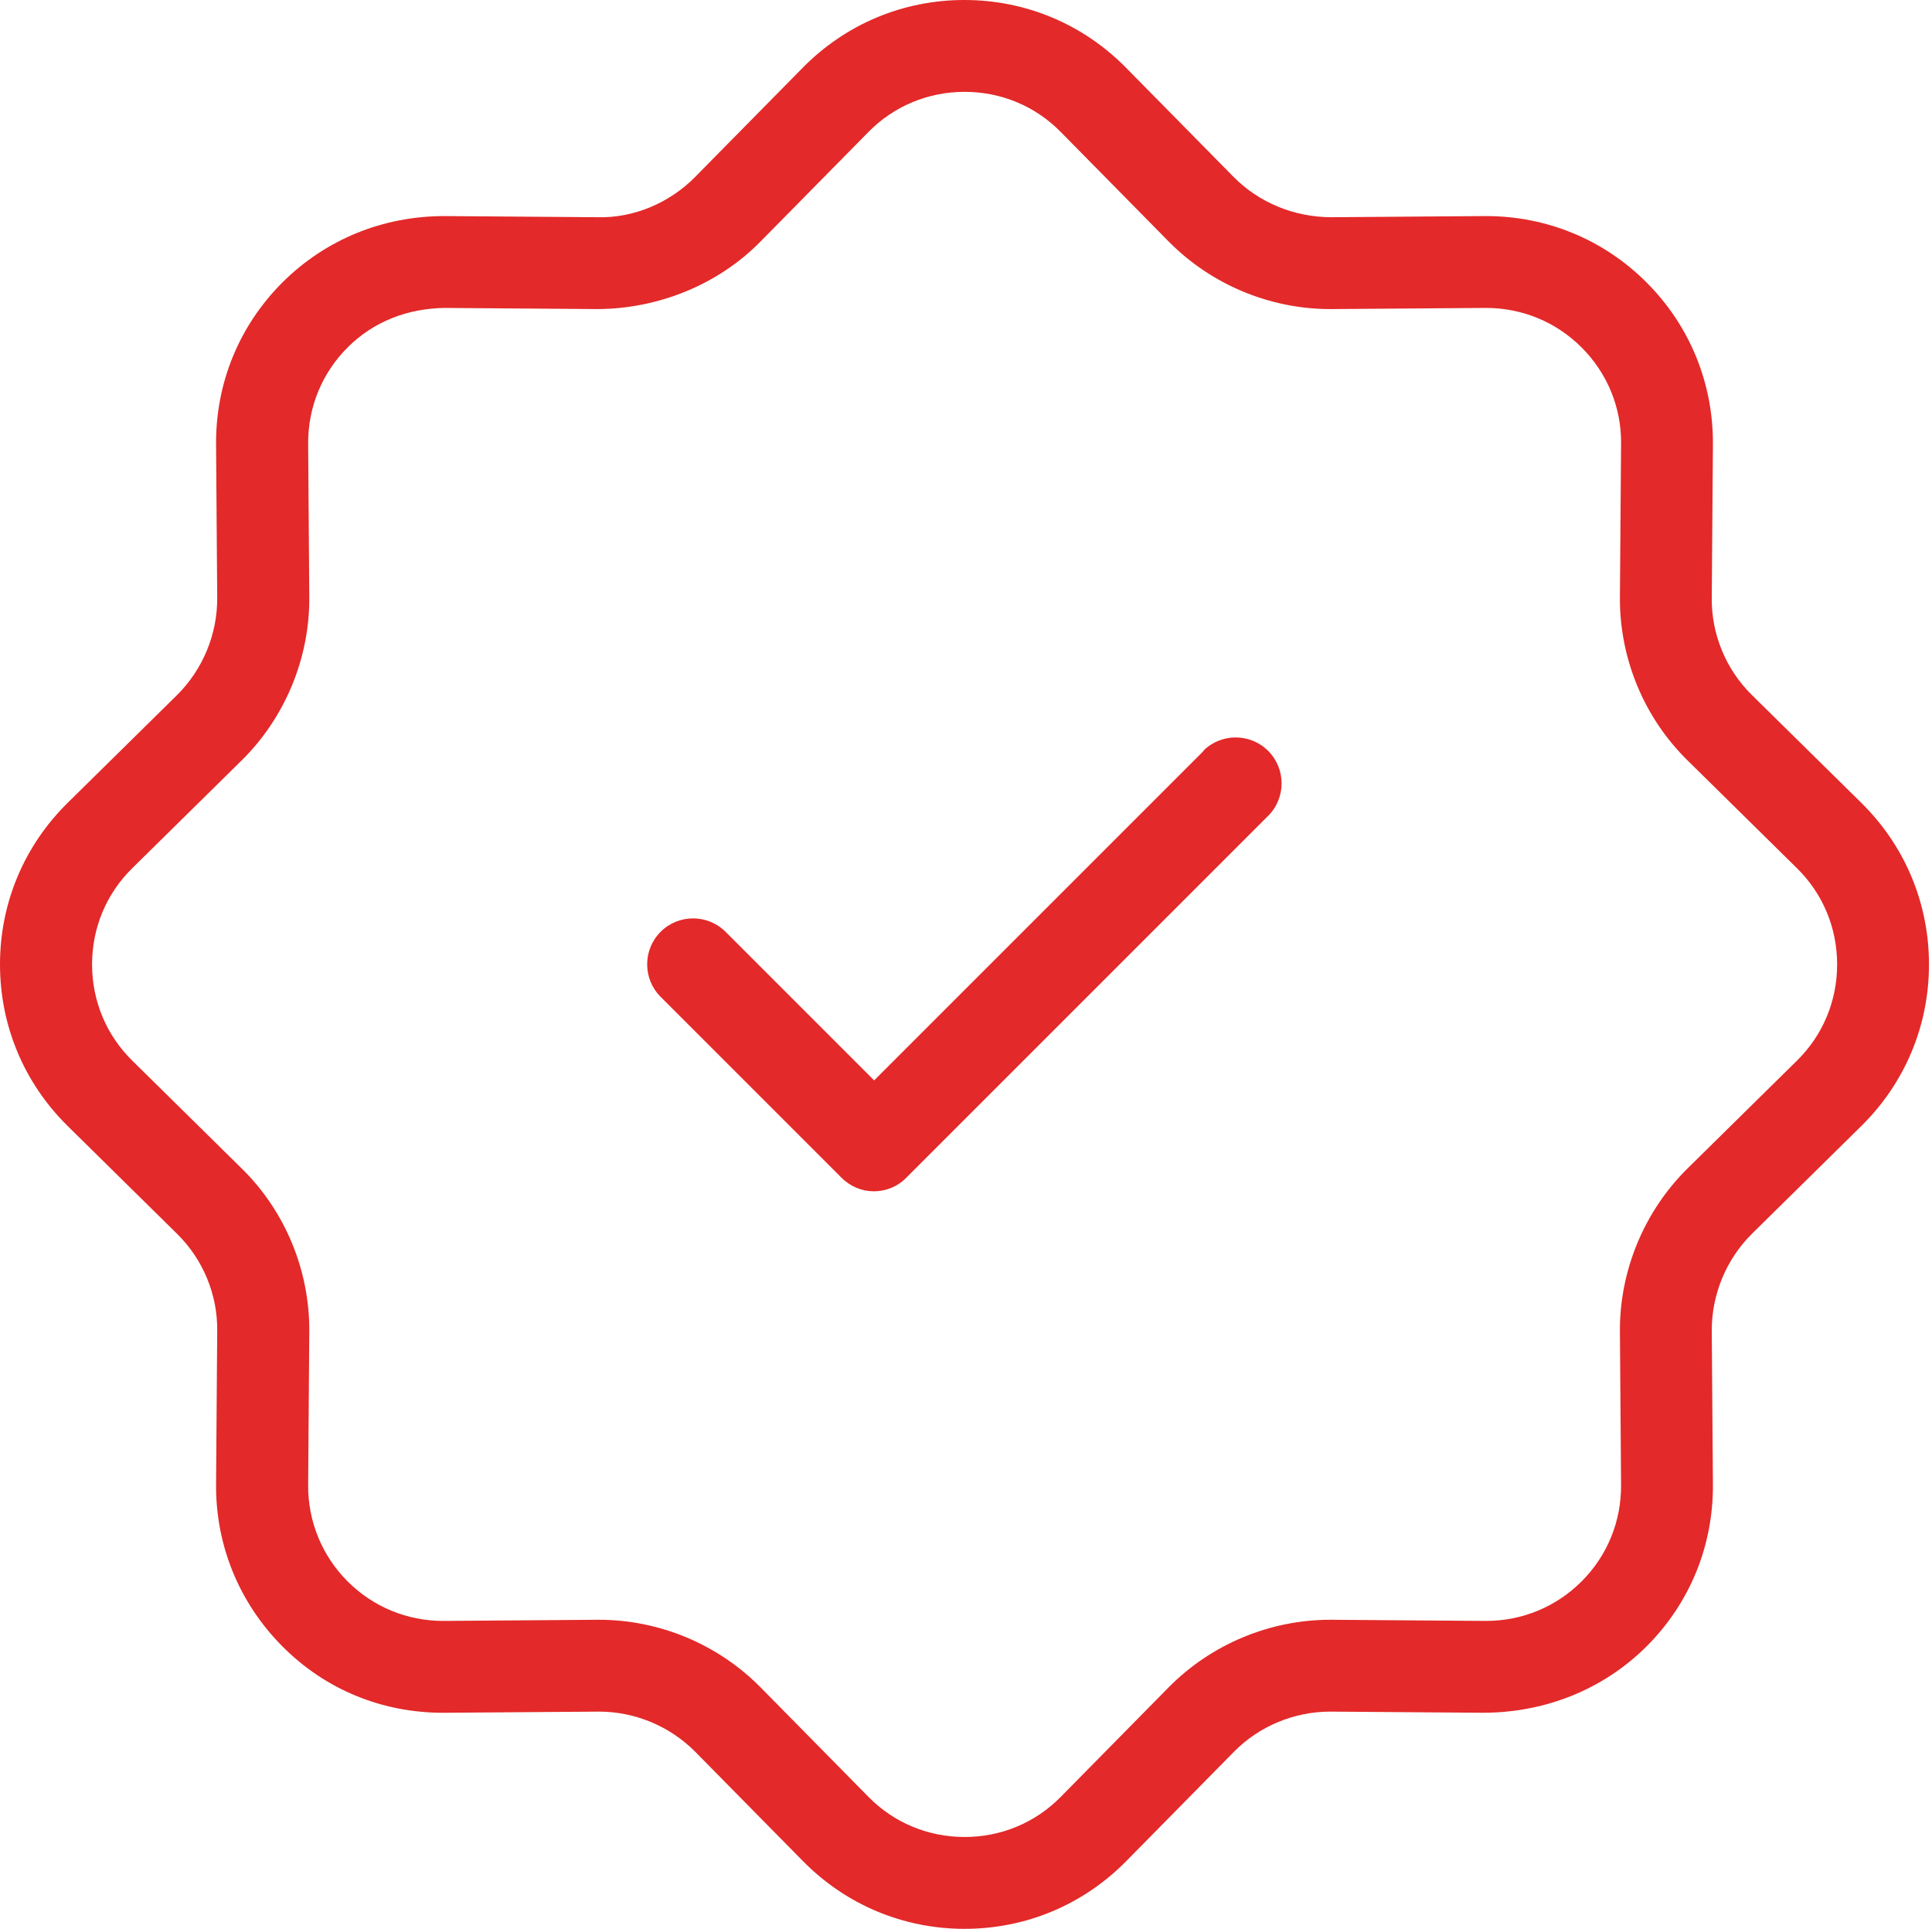 <?xml version="1.0" encoding="UTF-8"?> <svg xmlns="http://www.w3.org/2000/svg" width="595" height="594" viewBox="0 0 595 594" fill="none"><path d="M370.684 231.238L269.209 332.713L223.457 286.961C217.941 281.446 208.961 281.446 203.445 286.961C197.929 292.477 197.929 301.458 203.445 306.973L259.168 362.696C261.855 365.383 265.391 366.868 269.138 366.868C272.886 366.868 276.493 365.383 279.109 362.696L390.555 251.25C396.071 245.735 396.071 236.754 390.555 231.238C385.039 225.723 376.058 225.723 370.543 231.238H370.684Z" fill="#E32929"></path><path d="M573.21 247.217L539.55 214.052C531.559 206.203 527.034 195.313 527.175 184.14L527.529 136.903C527.67 118.022 520.386 100.273 507.092 86.979C493.869 73.755 476.331 66.542 457.663 66.542H457.097L409.86 66.896C398.546 66.825 387.797 62.441 379.948 54.521L346.783 20.861C333.559 7.425 315.881 0 297 0C278.119 0 260.441 7.425 247.217 20.861L214.052 54.521C206.203 62.511 195.101 67.179 184.14 66.896L136.903 66.542C117.951 66.542 100.344 73.684 86.979 86.979C73.614 100.344 66.401 118.022 66.542 136.903L66.896 184.14C66.966 195.313 62.441 206.203 54.521 214.052L20.861 247.217C7.425 260.441 0 278.119 0 297C0 315.881 7.425 333.559 20.861 346.783L54.521 379.948C62.511 387.797 67.037 398.687 66.896 409.86L66.542 457.097C66.401 475.978 73.684 493.656 86.979 507.021C100.273 520.386 117.739 527.458 136.408 527.458H136.974L184.211 527.104H184.494C195.596 527.104 206.344 531.63 214.123 539.479L247.288 573.139C260.511 586.575 278.19 594 297.071 594C315.951 594 333.63 586.575 346.854 573.139L380.019 539.479C387.797 531.559 398.616 527.104 409.648 527.104H409.931L457.168 527.458C475.978 527.316 493.727 520.316 507.092 507.021C520.457 493.656 527.67 475.978 527.529 457.097L527.175 409.86C527.104 398.687 531.63 387.797 539.55 379.948L573.21 346.783C586.646 333.559 594.071 315.881 594.071 297C594.071 278.119 586.646 260.441 573.21 247.217ZM553.41 326.629L519.75 359.794C506.385 372.947 498.748 391.333 498.889 410.072L499.243 457.309C499.314 468.553 495 479.089 487.08 487.009C479.231 494.859 468.765 499.172 457.663 499.172H457.38L410.143 498.819H409.648C391.05 498.819 372.947 506.385 359.865 519.679L326.7 553.339C318.851 561.33 308.314 565.714 297.071 565.714C285.827 565.714 275.291 561.33 267.441 553.339L234.276 519.679C221.194 506.385 203.091 498.819 184.494 498.819H183.999L136.761 499.172H136.479C125.376 499.172 114.911 494.859 107.061 487.009C99.141 479.089 94.828 468.482 94.899 457.309L95.252 410.072C95.394 391.262 87.827 372.947 74.391 359.794L40.731 326.629C32.741 318.78 28.356 308.244 28.356 297C28.356 285.756 32.741 275.22 40.731 267.371L74.391 234.206C87.756 221.053 95.394 202.667 95.252 183.928L94.899 136.691C94.828 125.447 99.141 114.911 107.061 106.991C114.981 99.071 125.376 95.04 136.761 94.828L183.999 95.181C202.596 95.111 221.124 87.756 234.276 74.321L267.441 40.661C275.291 32.67 285.827 28.286 297.071 28.286C308.314 28.286 318.851 32.67 326.7 40.661L359.865 74.321C372.947 87.615 391.05 95.181 409.648 95.181H410.143L457.38 94.828H457.663C468.765 94.828 479.231 99.141 487.08 106.991C495 114.911 499.384 125.518 499.243 136.691L498.889 183.928C498.748 202.738 506.314 221.053 519.75 234.206L553.41 267.371C561.401 275.22 565.785 285.756 565.785 297C565.785 308.244 561.401 318.78 553.41 326.629Z" fill="#E32929"></path></svg> 